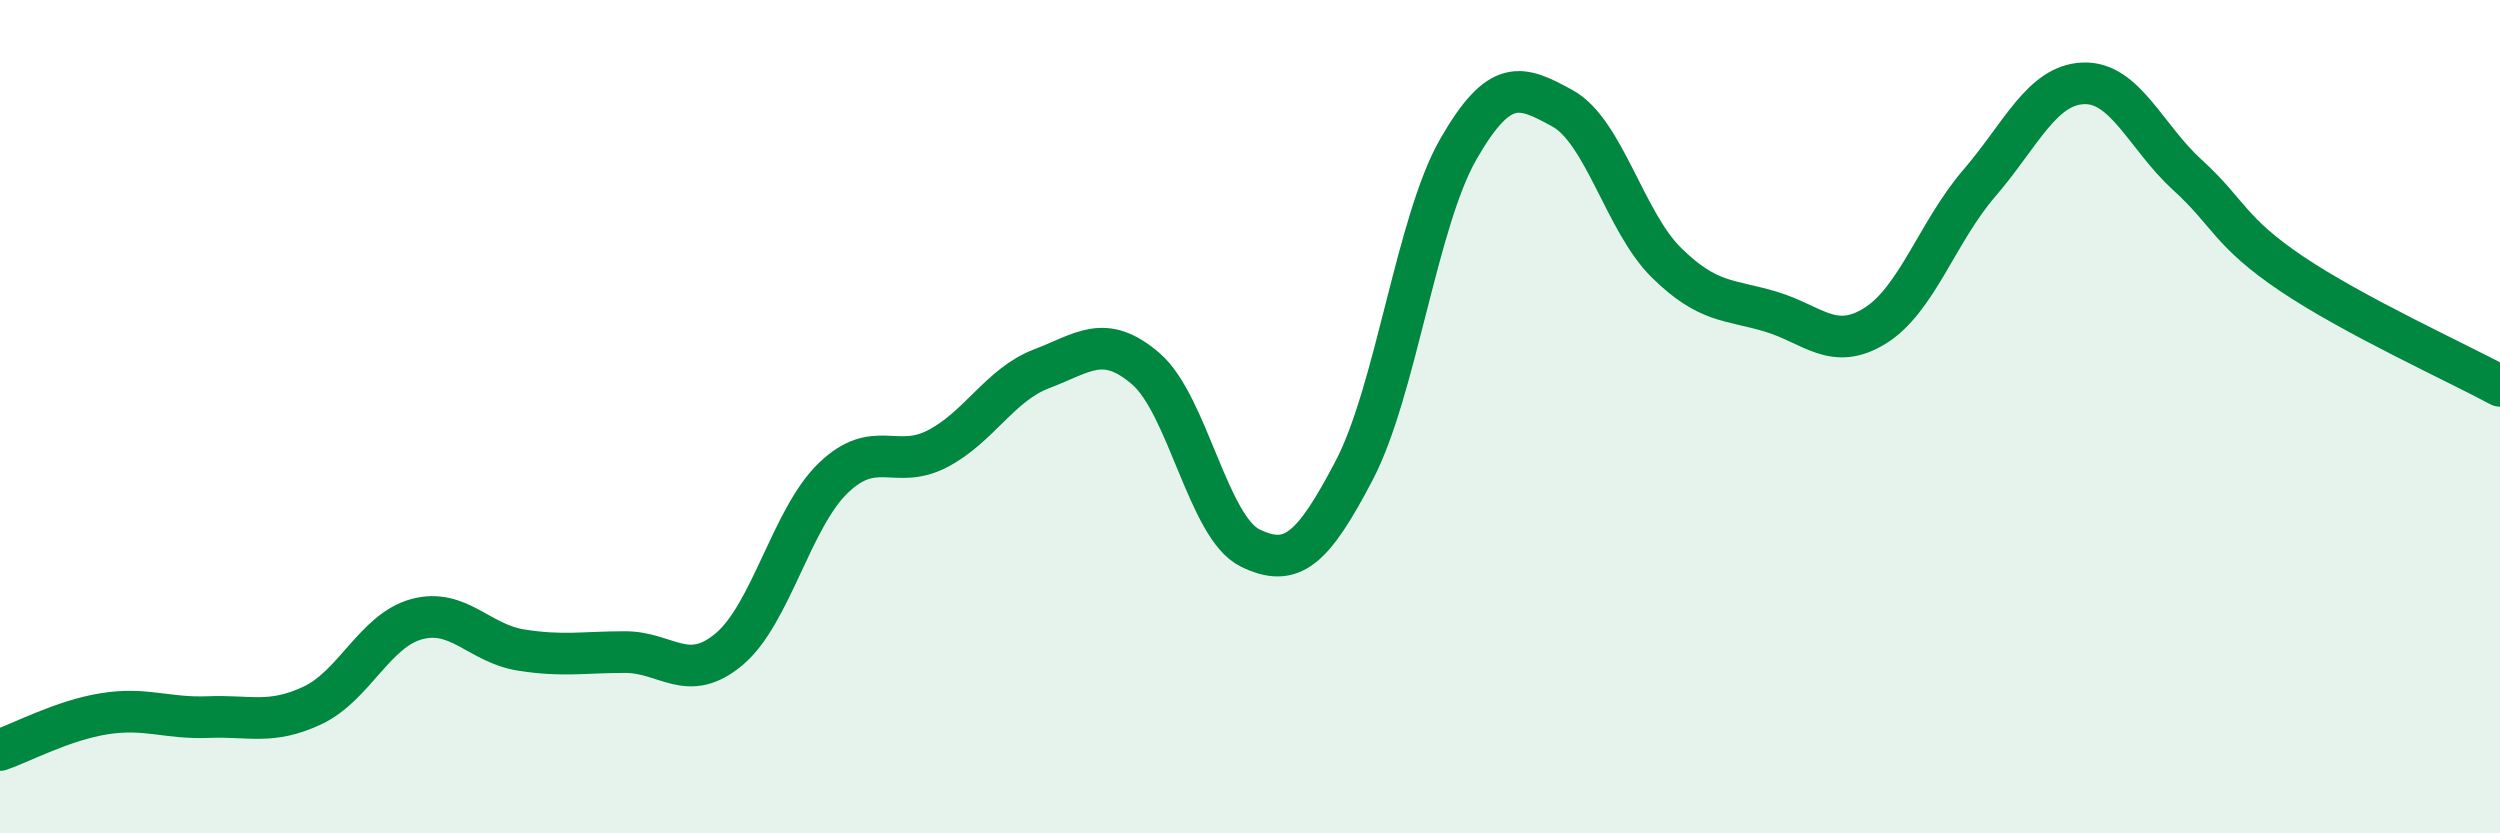 
    <svg width="60" height="20" viewBox="0 0 60 20" xmlns="http://www.w3.org/2000/svg">
      <path
        d="M 0,18 C 0.5,17.83 1.5,17.29 2.5,17.13 C 3.5,16.97 4,17.25 5,17.21 C 6,17.17 6.5,17.4 7.5,16.93 C 8.5,16.46 9,15.13 10,14.86 C 11,14.59 11.5,15.44 12.5,15.6 C 13.5,15.76 14,15.65 15,15.65 C 16,15.65 16.5,16.42 17.5,15.58 C 18.5,14.74 19,12.43 20,11.47 C 21,10.51 21.5,11.29 22.5,10.77 C 23.5,10.25 24,9.23 25,8.85 C 26,8.47 26.5,7.99 27.5,8.85 C 28.5,9.71 29,12.66 30,13.15 C 31,13.64 31.5,13.2 32.5,11.29 C 33.5,9.38 34,5.32 35,3.58 C 36,1.84 36.5,2.05 37.5,2.6 C 38.5,3.15 39,5.33 40,6.31 C 41,7.29 41.5,7.18 42.5,7.48 C 43.5,7.78 44,8.44 45,7.82 C 46,7.2 46.5,5.56 47.5,4.4 C 48.5,3.24 49,2.04 50,2 C 51,1.96 51.5,3.29 52.5,4.2 C 53.5,5.11 53.5,5.56 55,6.57 C 56.5,7.58 59,8.72 60,9.26L60 20L0 20Z"
        fill="#008740"
        opacity="0.1"
        stroke-linecap="round"
        stroke-linejoin="round"
      />
      <path
        d="M 0,18 C 0.5,17.83 1.5,17.29 2.5,17.13 C 3.5,16.97 4,17.25 5,17.21 C 6,17.17 6.5,17.4 7.5,16.93 C 8.5,16.46 9,15.13 10,14.86 C 11,14.59 11.5,15.44 12.5,15.6 C 13.5,15.76 14,15.65 15,15.65 C 16,15.65 16.5,16.42 17.5,15.58 C 18.5,14.74 19,12.43 20,11.47 C 21,10.51 21.5,11.29 22.5,10.77 C 23.5,10.25 24,9.23 25,8.85 C 26,8.47 26.5,7.99 27.5,8.85 C 28.5,9.71 29,12.66 30,13.15 C 31,13.64 31.5,13.2 32.5,11.29 C 33.5,9.38 34,5.32 35,3.58 C 36,1.84 36.5,2.05 37.5,2.6 C 38.5,3.15 39,5.33 40,6.31 C 41,7.29 41.5,7.18 42.5,7.48 C 43.5,7.78 44,8.44 45,7.82 C 46,7.2 46.5,5.56 47.5,4.4 C 48.5,3.24 49,2.04 50,2 C 51,1.96 51.5,3.29 52.5,4.2 C 53.5,5.11 53.5,5.56 55,6.57 C 56.5,7.58 59,8.72 60,9.26"
        stroke="#008740"
        stroke-width="1"
        fill="none"
        stroke-linecap="round"
        stroke-linejoin="round"
      />
    </svg>
  